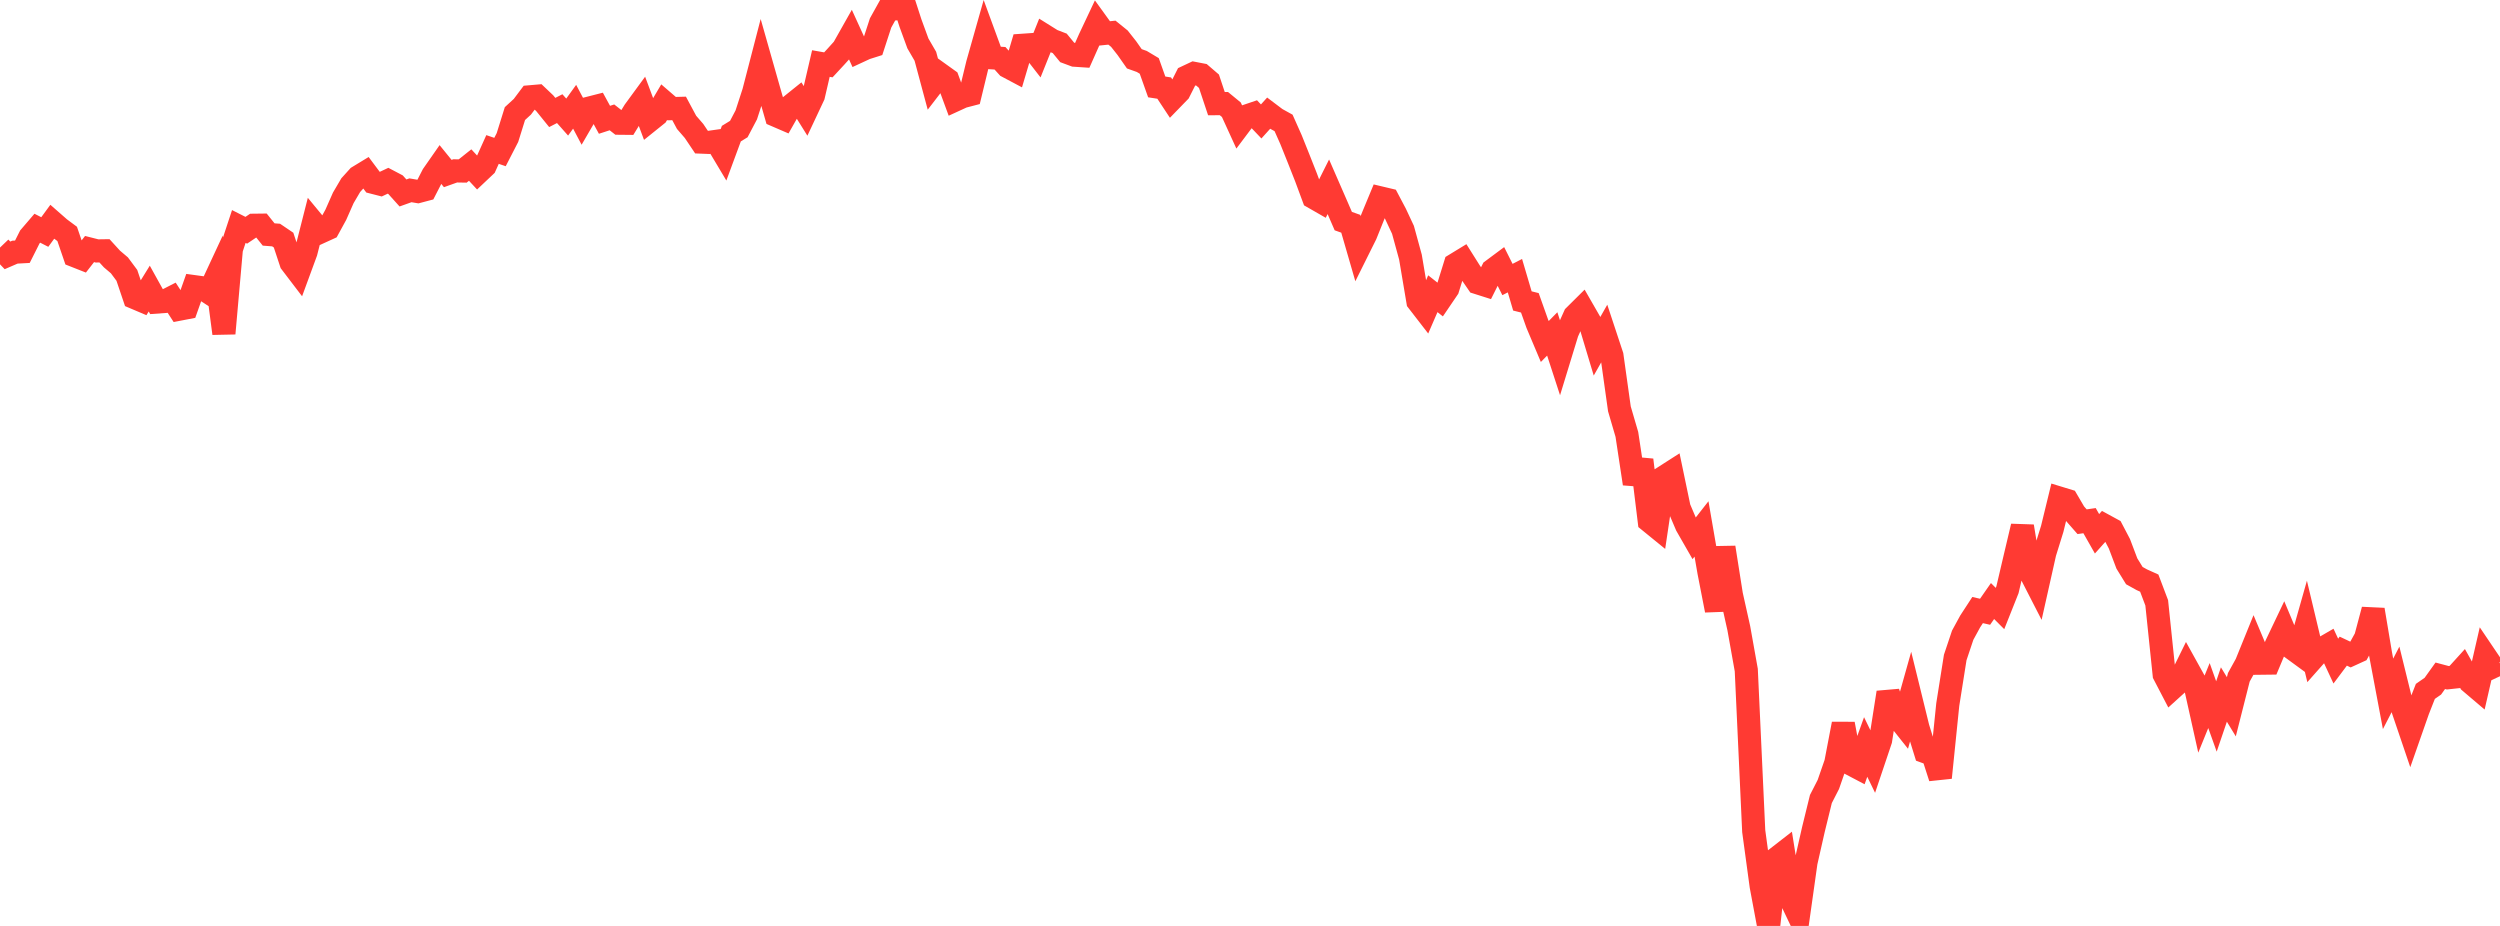 <?xml version="1.0" standalone="no"?>
<!DOCTYPE svg PUBLIC "-//W3C//DTD SVG 1.1//EN" "http://www.w3.org/Graphics/SVG/1.1/DTD/svg11.dtd">

<svg width="135" height="50" viewBox="0 0 135 50" preserveAspectRatio="none" 
  xmlns="http://www.w3.org/2000/svg"
  xmlns:xlink="http://www.w3.org/1999/xlink">


<polyline points="0.0, 13.369 0.403, 13.79 0.806, 13.616 1.209, 13.594 1.612, 12.793 2.015, 12.323 2.418, 12.529 2.821, 11.978 3.224, 12.331 3.627, 12.631 4.03, 13.807 4.433, 13.966 4.836, 13.448 5.239, 13.55 5.642, 13.544 6.045, 13.986 6.448, 14.328 6.851, 14.87 7.254, 16.064 7.657, 16.235 8.06, 15.583 8.463, 16.31 8.866, 16.281 9.269, 16.075 9.672, 16.696 10.075, 16.618 10.478, 15.479 10.881, 15.534 11.284, 15.798 11.687, 14.932 12.09, 18.006 12.493, 13.451 12.896, 12.23 13.299, 12.434 13.701, 12.164 14.104, 12.159 14.507, 12.662 14.91, 12.693 15.313, 12.966 15.716, 14.184 16.119, 14.713 16.522, 13.616 16.925, 12.03 17.328, 12.518 17.731, 12.334 18.134, 11.597 18.537, 10.685 18.94, 9.998 19.343, 9.552 19.746, 9.307 20.149, 9.846 20.552, 9.949 20.955, 9.76 21.358, 9.972 21.761, 10.42 22.164, 10.276 22.567, 10.344 22.97, 10.237 23.373, 9.453 23.776, 8.875 24.179, 9.371 24.582, 9.227 24.985, 9.234 25.388, 8.913 25.791, 9.346 26.194, 8.965 26.597, 8.072 27.0, 8.21 27.403, 7.426 27.806, 6.134 28.209, 5.764 28.612, 5.228 29.015, 5.193 29.418, 5.576 29.821, 6.074 30.224, 5.867 30.627, 6.322 31.03, 5.764 31.433, 6.527 31.836, 5.834 32.239, 5.731 32.642, 6.469 33.045, 6.338 33.448, 6.653 33.851, 6.657 34.254, 5.997 34.657, 5.446 35.06, 6.524 35.463, 6.2 35.866, 5.518 36.269, 5.866 36.672, 5.855 37.075, 6.607 37.478, 7.072 37.881, 7.673 38.284, 7.689 38.687, 7.632 39.09, 8.307 39.493, 7.216 39.896, 6.969 40.299, 6.203 40.701, 4.965 41.104, 3.411 41.507, 4.83 41.91, 6.236 42.313, 6.41 42.716, 5.7 43.119, 5.376 43.522, 6.023 43.925, 5.166 44.328, 3.431 44.731, 3.502 45.134, 3.067 45.537, 2.621 45.94, 1.906 46.343, 2.789 46.746, 2.602 47.149, 2.474 47.552, 1.238 47.955, 0.514 48.358, 0.478 48.761, 0.0 49.164, 1.244 49.567, 2.345 49.97, 3.04 50.373, 4.54 50.776, 4.016 51.179, 4.305 51.582, 5.399 51.985, 5.214 52.388, 5.109 52.791, 3.447 53.194, 2.024 53.597, 3.122 54.0, 3.147 54.403, 3.593 54.806, 3.807 55.209, 2.446 55.612, 2.418 56.015, 2.937 56.418, 1.933 56.821, 2.185 57.224, 2.34 57.627, 2.83 58.03, 2.98 58.433, 3.007 58.836, 2.101 59.239, 1.246 59.642, 1.804 60.045, 1.763 60.448, 2.089 60.851, 2.6 61.254, 3.175 61.657, 3.319 62.06, 3.56 62.463, 4.694 62.866, 4.756 63.269, 5.367 63.672, 4.952 64.075, 4.153 64.478, 3.963 64.881, 4.041 65.284, 4.387 65.687, 5.597 66.09, 5.594 66.493, 5.925 66.896, 6.807 67.299, 6.271 67.701, 6.135 68.104, 6.558 68.507, 6.111 68.91, 6.415 69.313, 6.638 69.716, 7.543 70.119, 8.55 70.522, 9.571 70.925, 10.659 71.328, 10.89 71.731, 10.086 72.134, 11.01 72.537, 11.939 72.94, 12.083 73.343, 13.474 73.746, 12.664 74.149, 11.663 74.552, 10.69 74.955, 10.786 75.358, 11.549 75.761, 12.411 76.164, 13.882 76.567, 16.27 76.97, 16.791 77.373, 15.861 77.776, 16.179 78.179, 15.586 78.582, 14.286 78.985, 14.04 79.388, 14.68 79.791, 15.267 80.194, 15.395 80.597, 14.59 81.0, 14.29 81.403, 15.094 81.806, 14.886 82.209, 16.251 82.612, 16.352 83.015, 17.486 83.418, 18.441 83.821, 18.032 84.224, 19.269 84.627, 17.952 85.03, 17.056 85.433, 16.656 85.836, 17.357 86.239, 18.699 86.642, 17.988 87.045, 19.206 87.448, 22.08 87.851, 23.457 88.254, 26.118 88.657, 24.838 89.06, 28.136 89.463, 28.464 89.866, 25.753 90.269, 25.495 90.672, 27.426 91.075, 28.374 91.478, 29.077 91.881, 28.562 92.284, 30.892 92.687, 32.957 93.09, 29.564 93.493, 32.118 93.896, 33.927 94.299, 36.182 94.701, 44.882 95.104, 47.846 95.507, 50.0 95.91, 46.366 96.313, 46.053 96.716, 48.579 97.119, 49.425 97.522, 46.565 97.925, 44.789 98.328, 43.147 98.731, 42.36 99.134, 41.197 99.537, 39.091 99.94, 41.25 100.343, 41.462 100.746, 40.337 101.149, 41.166 101.552, 39.968 101.955, 37.395 102.358, 38.58 102.761, 39.087 103.164, 37.652 103.567, 39.293 103.97, 40.596 104.373, 40.743 104.776, 41.992 105.179, 38.047 105.582, 35.504 105.985, 34.301 106.388, 33.561 106.791, 32.943 107.194, 33.035 107.597, 32.456 108.0, 32.86 108.403, 31.847 108.806, 30.127 109.209, 28.423 109.612, 30.865 110.015, 31.651 110.418, 29.854 110.821, 28.556 111.224, 26.903 111.627, 27.026 112.03, 27.713 112.433, 28.173 112.836, 28.115 113.239, 28.825 113.642, 28.375 114.045, 28.595 114.448, 29.363 114.851, 30.428 115.254, 31.082 115.657, 31.306 116.06, 31.488 116.463, 32.553 116.866, 36.424 117.269, 37.198 117.672, 36.833 118.075, 36.015 118.478, 36.742 118.881, 38.552 119.284, 37.56 119.687, 38.689 120.09, 37.503 120.493, 38.166 120.896, 36.575 121.299, 35.846 121.701, 34.855 122.104, 35.812 122.507, 35.807 122.91, 34.844 123.313, 33.998 123.716, 34.962 124.119, 35.257 124.522, 33.834 124.925, 35.522 125.328, 35.067 125.731, 34.834 126.134, 35.7 126.537, 35.162 126.94, 35.352 127.343, 35.168 127.746, 34.44 128.149, 32.926 128.552, 35.33 128.955, 37.468 129.358, 36.686 129.761, 38.324 130.164, 39.511 130.567, 38.36 130.97, 37.334 131.373, 37.055 131.776, 36.492 132.179, 36.599 132.582, 36.555 132.985, 36.111 133.388, 36.831 133.791, 37.173 134.194, 35.417 134.597, 36.014 135.0, 35.824" fill="none" stroke="#ff3a33" stroke-width="1.25"/>

</svg>